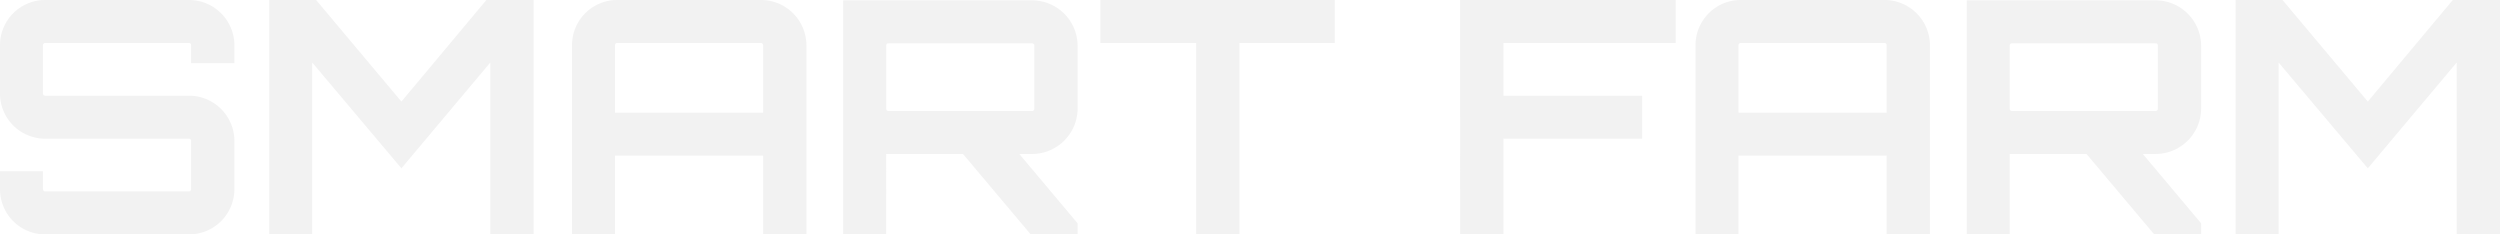 <svg xmlns="http://www.w3.org/2000/svg" width="537.53" height="50.4" viewBox="0 0 537.53 50.4">
  <path id="패스_38472" data-name="패스 38472" d="M-491.33-40.67a9.754,9.754,0,0,0-9.73-9.73H-532a9.709,9.709,0,0,0-9.73,9.73v10.36A9.709,9.709,0,0,0-532-20.58h30.94a.468.468,0,0,1,.42.49V-9.73a.468.468,0,0,1-.42.49H-532a.478.478,0,0,1-.49-.49v-3.85h-9.24v3.85A9.709,9.709,0,0,0-532,0h30.94a9.754,9.754,0,0,0,9.73-9.73V-20.09a9.754,9.754,0,0,0-9.73-9.73H-532a.478.478,0,0,1-.49-.49V-40.67a.478.478,0,0,1,.49-.49h30.94a.468.468,0,0,1,.42.49v3.85h9.31Zm35.91,12.11L-473.76-50.4h-10.08V0h9.24V-36.96l19.18,22.75,19.11-22.75V0H-427V-50.4h-10.15Zm46.41-21.84a9.709,9.709,0,0,0-9.73,9.73V0h9.24V-16.94h31.85V0h9.31V-40.67a9.769,9.769,0,0,0-9.8-9.73Zm-.49,24.22V-40.67a.478.478,0,0,1,.49-.49h30.87a.478.478,0,0,1,.49.49v14.49Zm99.47-14.42a9.814,9.814,0,0,0-9.8-9.73h-40.6V0h9.24V-17.29h16.52L-320.11,0h10.08V-2.38l-12.53-14.91h2.73a9.814,9.814,0,0,0,9.8-9.73ZM-350.7-26.53a.478.478,0,0,1-.49-.49V-40.6a.478.478,0,0,1,.49-.49h30.87a.478.478,0,0,1,.49.49v13.58a.478.478,0,0,1-.49.49Zm45.57-23.87v9.24h20.58V0h9.31V-41.16h20.51V-50.4Zm77.35,0V0h9.31V-20.58h29.82v-9.24h-29.82V-41.16h37.03V-50.4Zm60.34,0a9.709,9.709,0,0,0-9.73,9.73V0h9.24V-16.94h31.85V0h9.31V-40.67a9.769,9.769,0,0,0-9.8-9.73Zm-.49,24.22V-40.67a.478.478,0,0,1,.49-.49h30.87a.478.478,0,0,1,.49.49v14.49ZM-68.46-40.6a9.814,9.814,0,0,0-9.8-9.73h-40.6V0h9.24V-17.29H-93.1L-78.54,0h10.08V-2.38L-80.99-17.29h2.73a9.814,9.814,0,0,0,9.8-9.73Zm-40.67,14.07a.478.478,0,0,1-.49-.49V-40.6a.478.478,0,0,1,.49-.49h30.87a.478.478,0,0,1,.49.49v13.58a.478.478,0,0,1-.49.49Zm76.51-2.03L-50.96-50.4H-61.04V0h9.24V-36.96l19.18,22.75,19.11-22.75V0H-4.2V-50.4H-14.35Z" transform="translate(541.73 50.4)" fill="#919191" opacity="0.12"/>
</svg>
